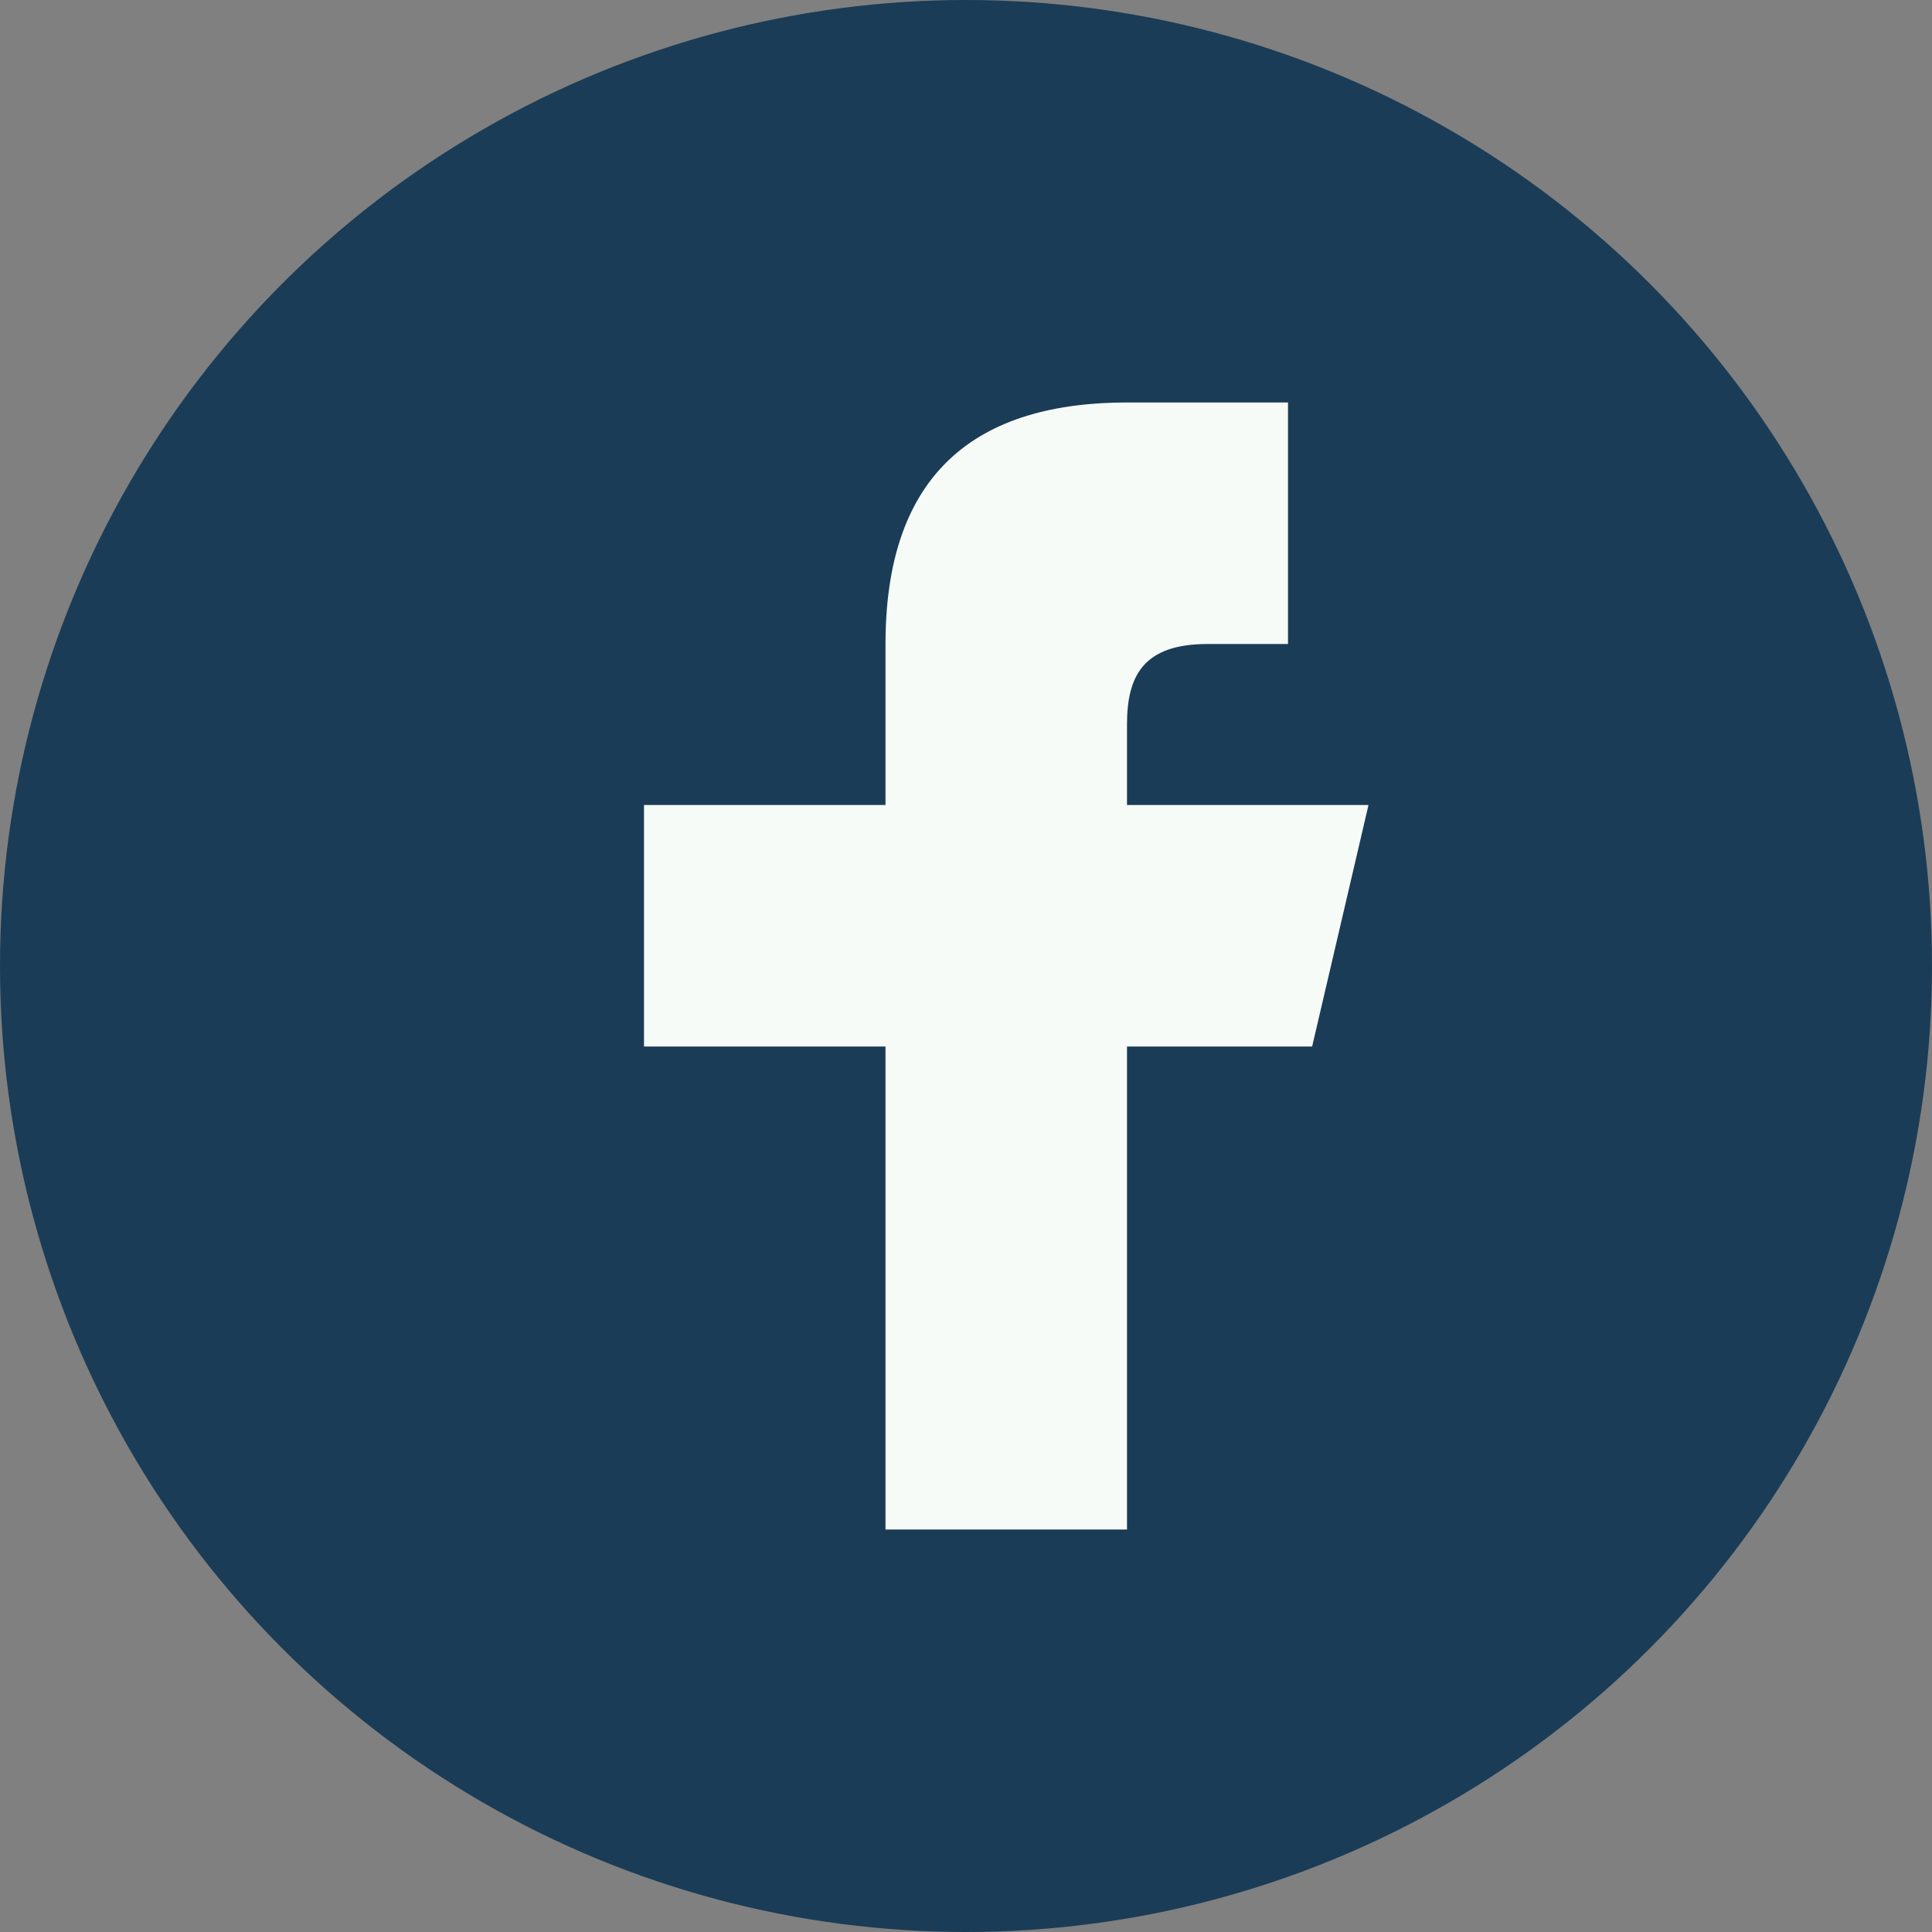 <?xml version="1.0" encoding="UTF-8"?>
<svg xmlns="http://www.w3.org/2000/svg" width="24" height="24" viewBox="0 0 24 24"><rect x="0" y="0" width="24" height="24" fill="#808080" stroke="none"/><circle cx="12" cy="12" r="12" fill="#1A3C57"/><path d="M14 8h2v-3h-2c-2 0-3 1-3 3v2H8v3h3v6h3v-6h2.3L17 10h-3V9c0-.6.2-1 1-1z" fill="#F6FBF8"/></svg>